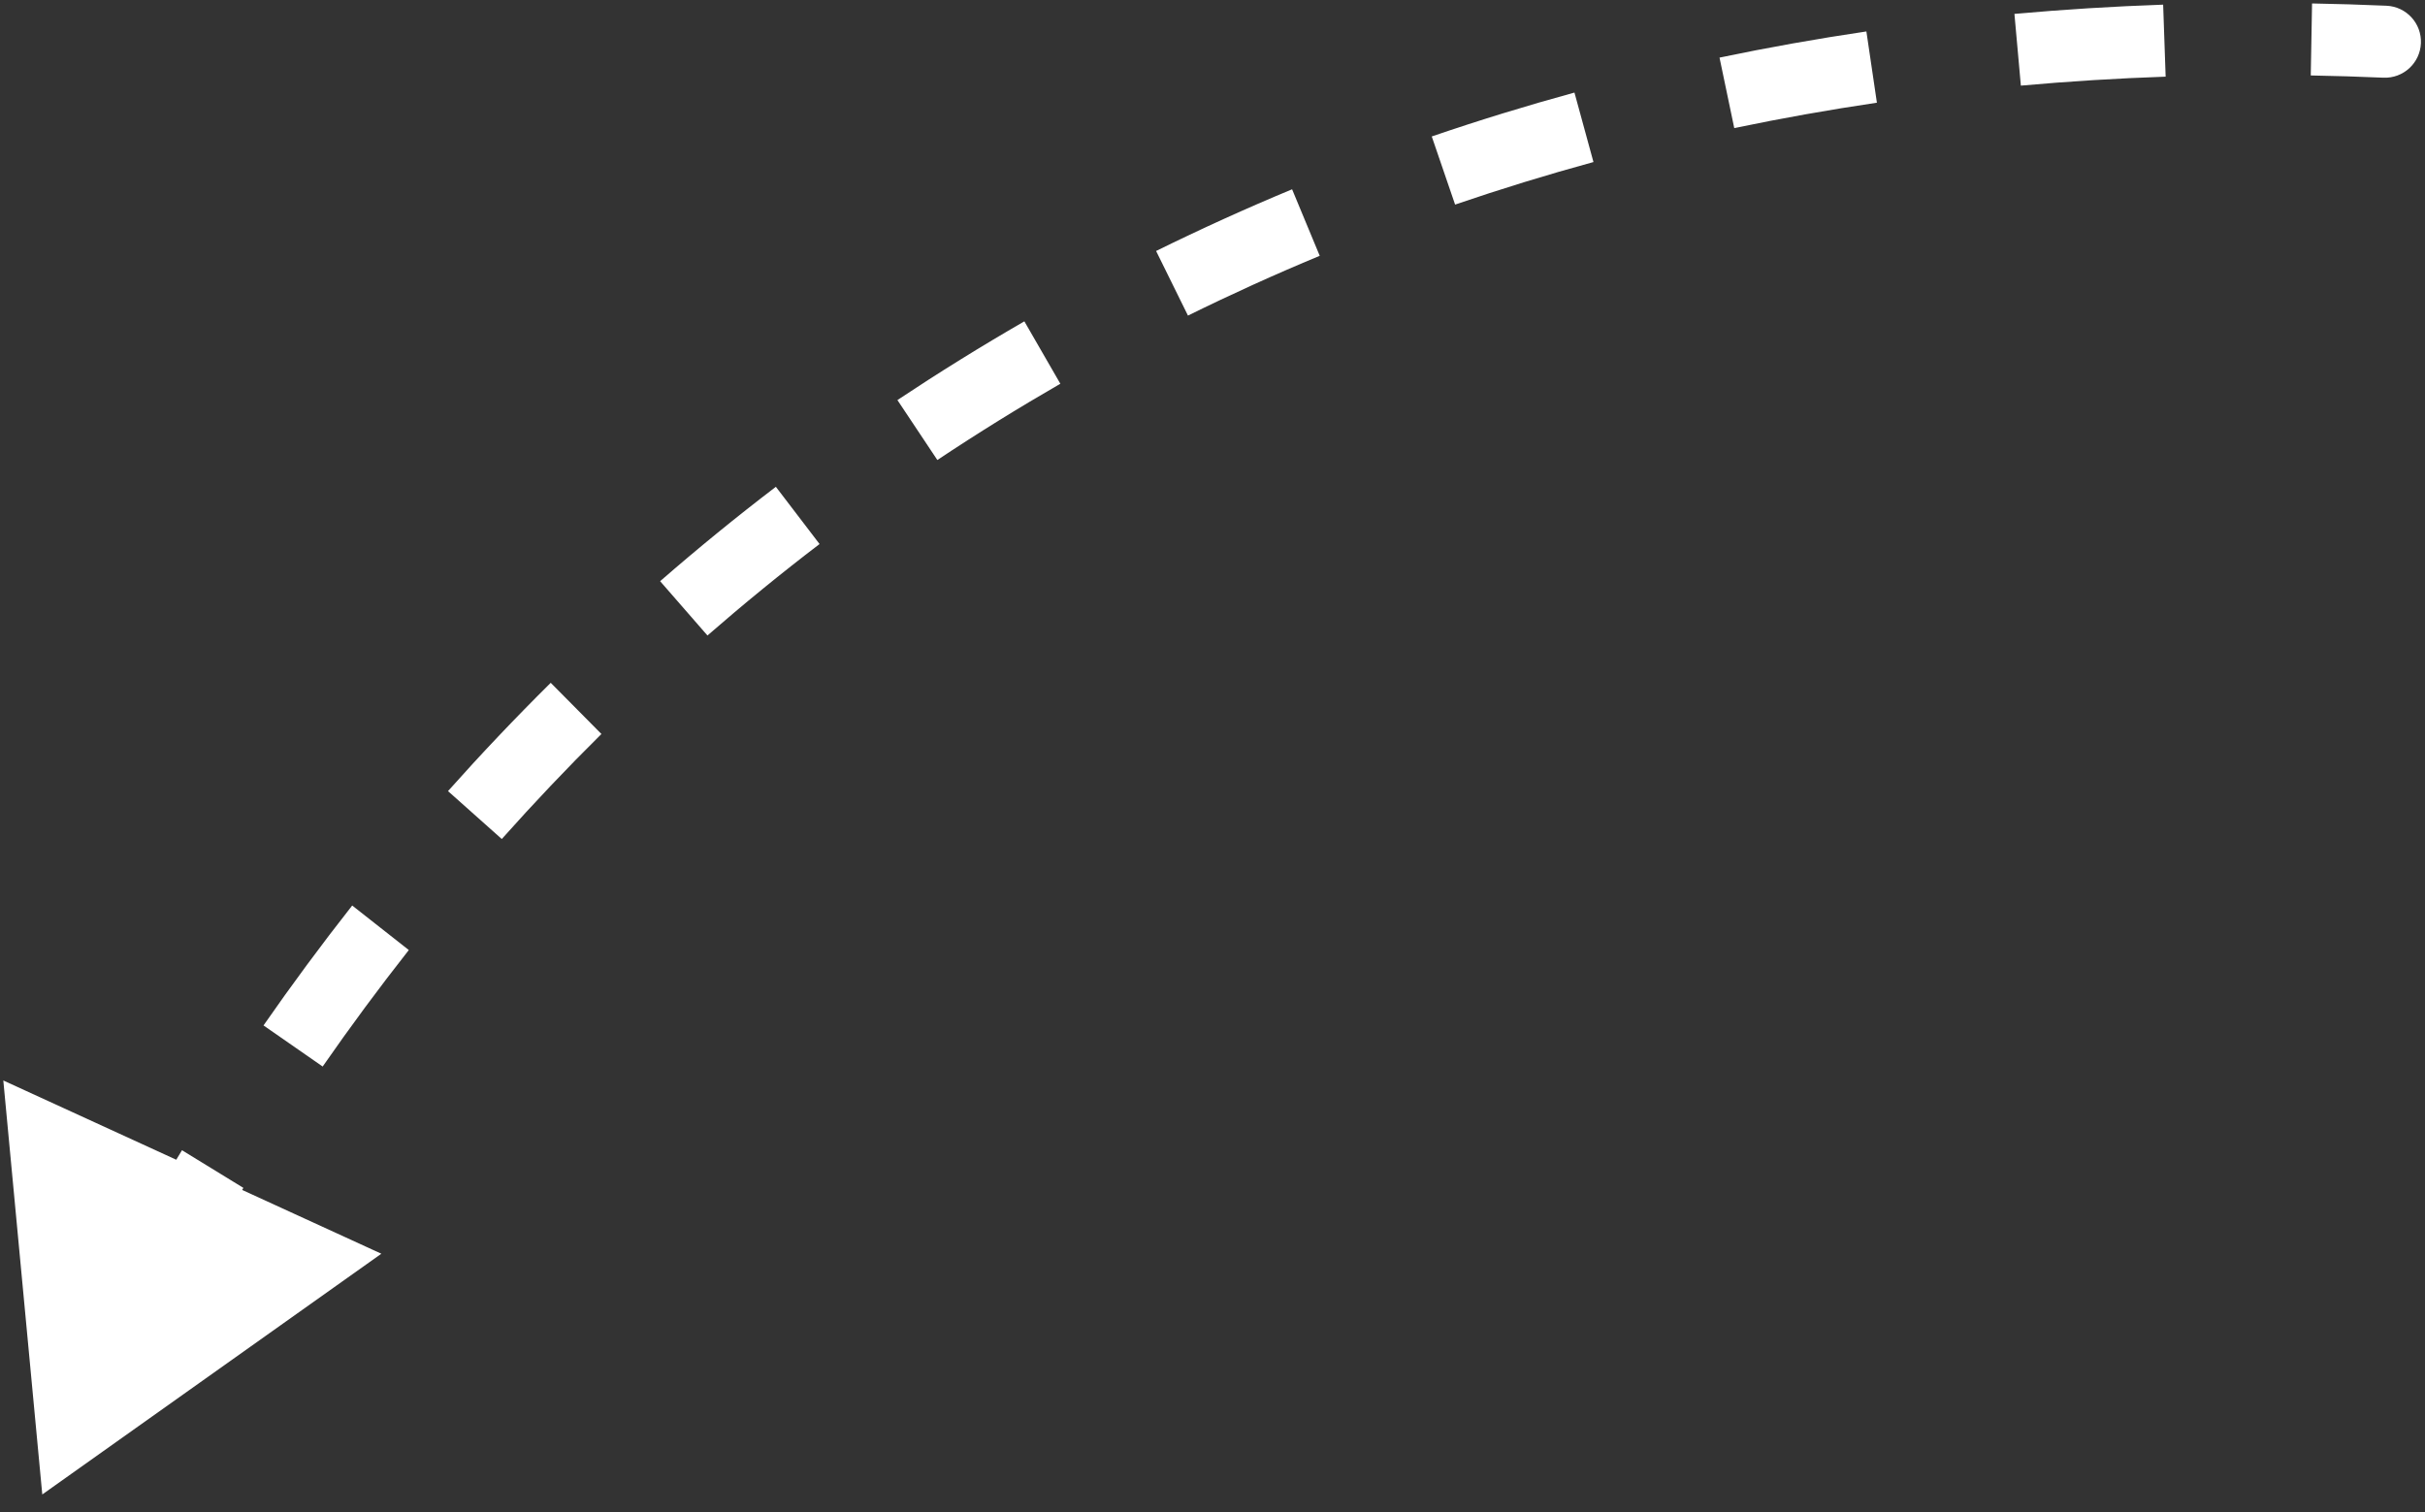 <svg width="101" height="63" viewBox="0 0 101 63" fill="none" xmlns="http://www.w3.org/2000/svg">
<rect x="0" y="0" width="101" height="63" fill="#333333" stroke="none"/>
<path d="M99.396 0.239C100.224 0.275 100.865 0.975 100.83 1.802C100.794 2.63 100.094 3.272 99.266 3.236L99.396 0.239ZM1.761 62.253L0.138 45.008L15.883 52.225L1.761 62.253ZM99.266 3.236C98.255 3.192 97.248 3.161 96.242 3.143L96.296 0.144C97.327 0.162 98.36 0.194 99.396 0.239L99.266 3.236ZM90.198 3.193C88.175 3.263 86.165 3.387 84.168 3.567L83.9 0.579C85.951 0.394 88.017 0.266 90.094 0.194L90.198 3.193ZM78.172 4.278C76.175 4.573 74.195 4.926 72.231 5.336L71.617 2.4C73.639 1.977 75.679 1.614 77.734 1.31L78.172 4.278ZM66.367 6.75C64.426 7.281 62.505 7.872 60.604 8.522L59.632 5.684C61.593 5.013 63.574 4.404 65.575 3.856L66.367 6.75ZM54.966 10.656C53.114 11.425 51.285 12.255 49.478 13.146L48.151 10.455C50.016 9.536 51.904 8.679 53.815 7.885L54.966 10.656ZM44.163 15.985C43.294 16.486 42.432 17.001 41.576 17.532L39.995 14.983C40.878 14.435 41.768 13.903 42.664 13.386L44.163 15.985ZM41.576 17.532C40.72 18.063 39.874 18.607 39.04 19.162L37.377 16.665C38.239 16.092 39.111 15.531 39.995 14.983L41.576 17.532ZM34.134 22.662C32.533 23.884 30.977 25.155 29.465 26.472L27.494 24.21C29.055 22.851 30.662 21.539 32.314 20.278L34.134 22.662ZM25.049 30.575C23.621 31.988 22.238 33.447 20.899 34.95L18.659 32.954C20.039 31.405 21.465 29.901 22.938 28.443L25.049 30.575ZM17.027 39.575C15.787 41.151 14.591 42.769 13.439 44.427L10.975 42.715C12.161 41.009 13.392 39.344 14.669 37.72L17.027 39.575ZM10.137 49.482C9.09 51.191 8.085 52.936 7.123 54.718L4.483 53.292C5.471 51.463 6.503 49.67 7.58 47.914L10.137 49.482ZM99.396 0.239C100.224 0.275 100.865 0.975 100.83 1.802C100.794 2.63 100.094 3.272 99.266 3.236L99.396 0.239ZM1.761 62.253L0.138 45.008L15.883 52.225L1.761 62.253ZM99.266 3.236C98.255 3.192 97.248 3.161 96.242 3.143L96.296 0.144C97.327 0.162 98.36 0.194 99.396 0.239L99.266 3.236ZM90.198 3.193C88.175 3.263 86.165 3.387 84.168 3.567L83.9 0.579C85.951 0.394 88.017 0.266 90.094 0.194L90.198 3.193ZM78.172 4.278C76.175 4.573 74.195 4.926 72.231 5.336L71.617 2.4C73.639 1.977 75.679 1.614 77.734 1.31L78.172 4.278ZM66.367 6.75C64.426 7.281 62.505 7.872 60.604 8.522L59.632 5.684C61.593 5.013 63.574 4.404 65.575 3.856L66.367 6.75ZM54.966 10.656C53.114 11.425 51.285 12.255 49.478 13.146L48.151 10.455C50.016 9.536 51.904 8.679 53.815 7.885L54.966 10.656ZM44.163 15.985C43.294 16.486 42.432 17.001 41.576 17.532L39.995 14.983C40.878 14.435 41.768 13.903 42.664 13.386L44.163 15.985ZM41.576 17.532C40.72 18.063 39.874 18.607 39.04 19.162L37.377 16.665C38.239 16.092 39.111 15.531 39.995 14.983L41.576 17.532ZM34.134 22.662C32.533 23.884 30.977 25.155 29.465 26.472L27.494 24.21C29.055 22.851 30.662 21.539 32.314 20.278L34.134 22.662ZM25.049 30.575C23.621 31.988 22.238 33.447 20.899 34.95L18.659 32.954C20.039 31.405 21.465 29.901 22.938 28.443L25.049 30.575ZM17.027 39.575C15.787 41.151 14.591 42.769 13.439 44.427L10.975 42.715C12.161 41.009 13.392 39.344 14.669 37.72L17.027 39.575ZM10.137 49.482C9.09 51.191 8.085 52.936 7.123 54.718L4.483 53.292C5.471 51.463 6.503 49.67 7.58 47.914L10.137 49.482Z" fill="white"/>
</svg>

